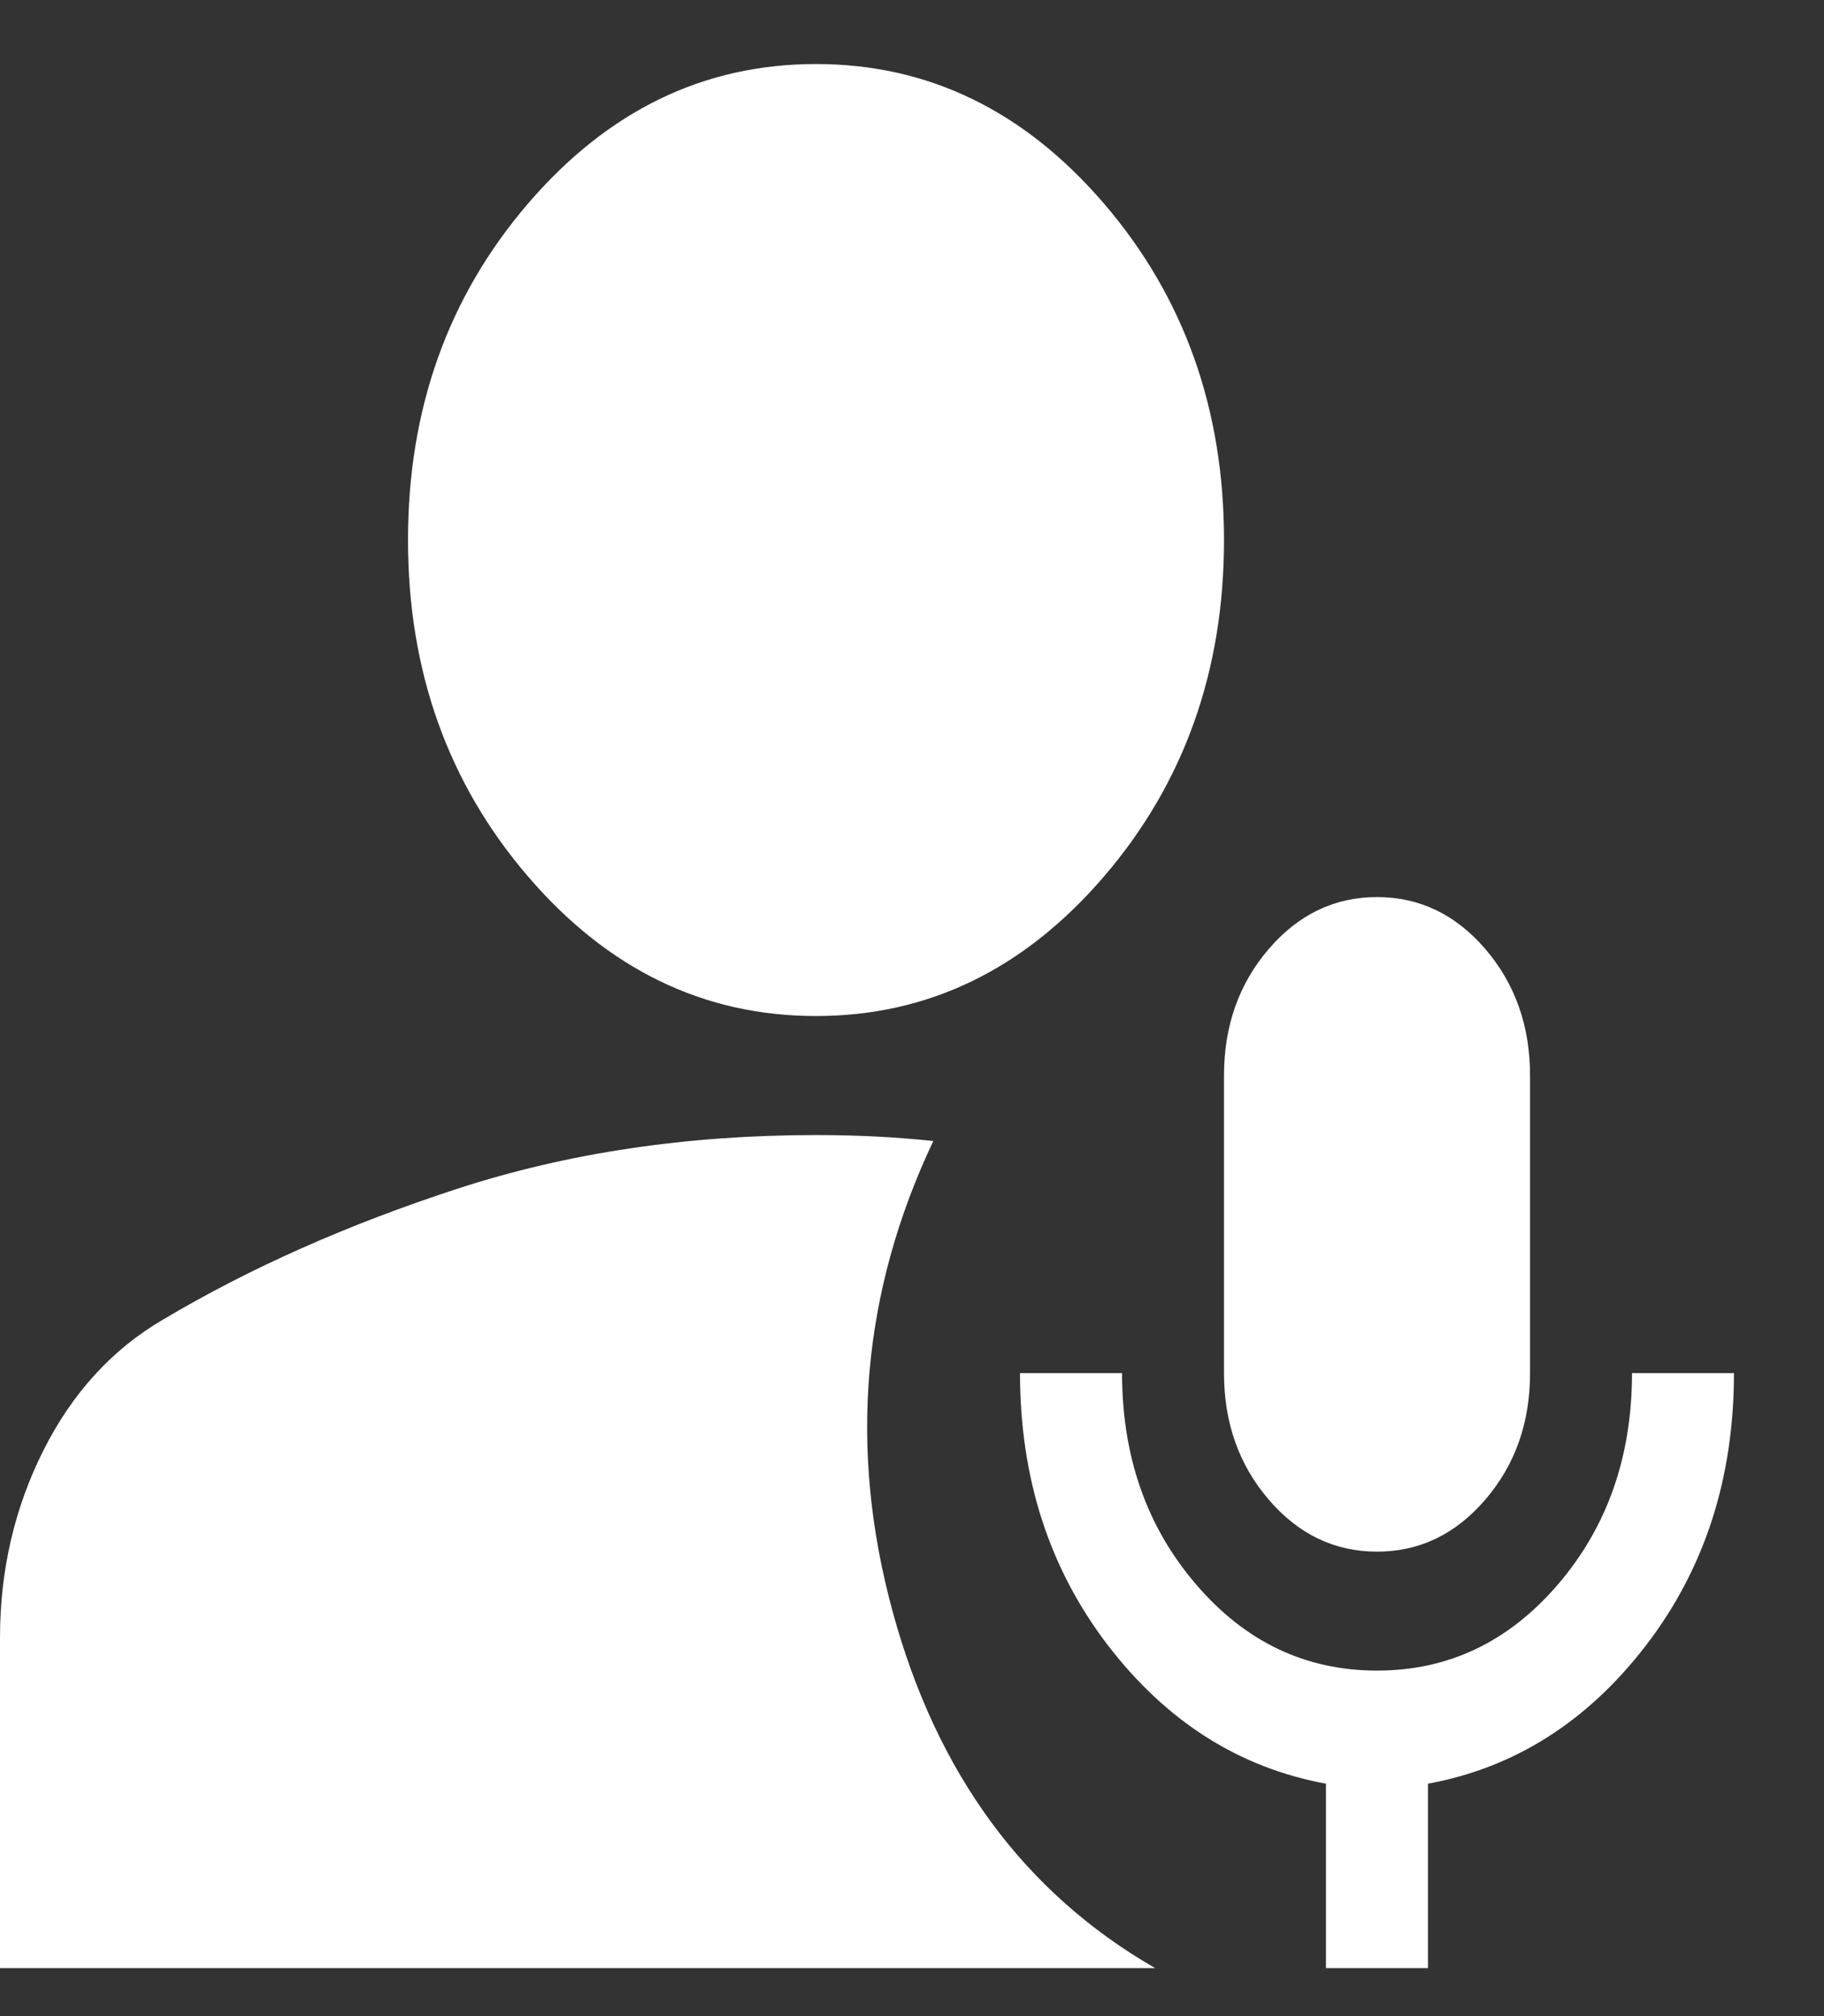 <svg width="19" height="21" viewBox="0 0 19 21" fill="none" xmlns="http://www.w3.org/2000/svg">
<rect x="0" y="0" width="19" height="21" fill="#333333" stroke="none"/>
<path d="M14.344 16.162C13.901 16.162 13.525 15.981 13.215 15.619C12.905 15.258 12.75 14.819 12.75 14.302V11.203C12.75 10.687 12.905 10.248 13.215 9.886C13.525 9.525 13.901 9.344 14.344 9.344C14.787 9.344 15.163 9.525 15.473 9.886C15.783 10.248 15.938 10.687 15.938 11.203V14.302C15.938 14.819 15.783 15.258 15.473 15.619C15.163 15.981 14.787 16.162 14.344 16.162ZM13.812 20.5V18.579C12.909 18.413 12.152 17.933 11.541 17.138C10.931 16.342 10.625 15.397 10.625 14.302H11.688C11.688 15.17 11.944 15.903 12.458 16.502C12.971 17.102 13.6 17.401 14.344 17.401C15.088 17.401 15.716 17.102 16.23 16.502C16.743 15.903 17 15.17 17 14.302H18.062C18.062 15.397 17.757 16.342 17.146 17.138C16.535 17.933 15.778 18.413 14.875 18.579V20.5H13.812ZM8.5 10.583C7.331 10.583 6.331 10.098 5.498 9.127C4.666 8.156 4.25 6.989 4.25 5.625C4.25 4.261 4.666 3.094 5.498 2.123C6.331 1.152 7.331 0.667 8.5 0.667C9.669 0.667 10.669 1.152 11.502 2.123C12.334 3.094 12.75 4.261 12.75 5.625C12.75 6.989 12.334 8.156 11.502 9.127C10.669 10.098 9.669 10.583 8.5 10.583ZM0 20.5V17.06C0 16.358 0.151 15.707 0.452 15.108C0.753 14.509 1.169 14.054 1.7 13.744C2.603 13.207 3.626 12.753 4.768 12.381C5.91 12.009 7.154 11.823 8.5 11.823C8.713 11.823 8.921 11.828 9.124 11.838C9.328 11.849 9.527 11.864 9.722 11.885C8.978 13.455 8.836 15.087 9.297 16.781C9.757 18.475 10.669 19.715 12.033 20.5H0Z" fill="white"/>
</svg>
